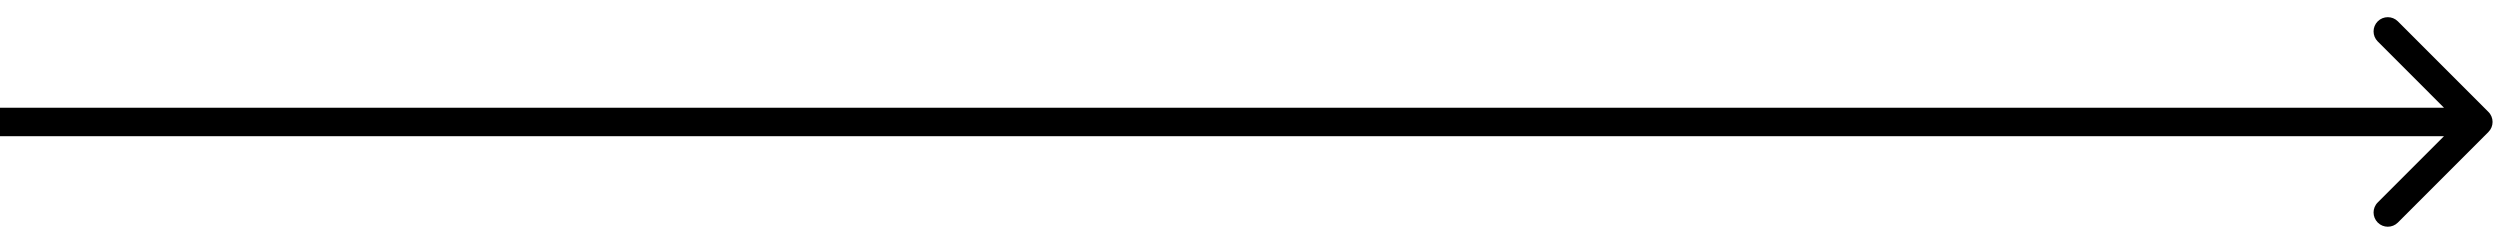 <?xml version="1.0" encoding="utf-8"?>
<svg xmlns="http://www.w3.org/2000/svg" fill="none" height="100%" overflow="visible" preserveAspectRatio="none" style="display: block;" viewBox="0 0 123 12" width="100%">
<path d="M122.429 6.495C122.703 6.222 122.703 5.778 122.429 5.505L117.975 1.05C117.701 0.777 117.258 0.777 116.985 1.05C116.711 1.324 116.711 1.767 116.985 2.04L120.944 6L116.985 9.96C116.711 10.233 116.711 10.676 116.985 10.95C117.258 11.223 117.701 11.223 117.975 10.95L122.429 6.495ZM0 6V6.7H121.934V6V5.3H0V6Z" fill="black" id="Line 146"/>
</svg>